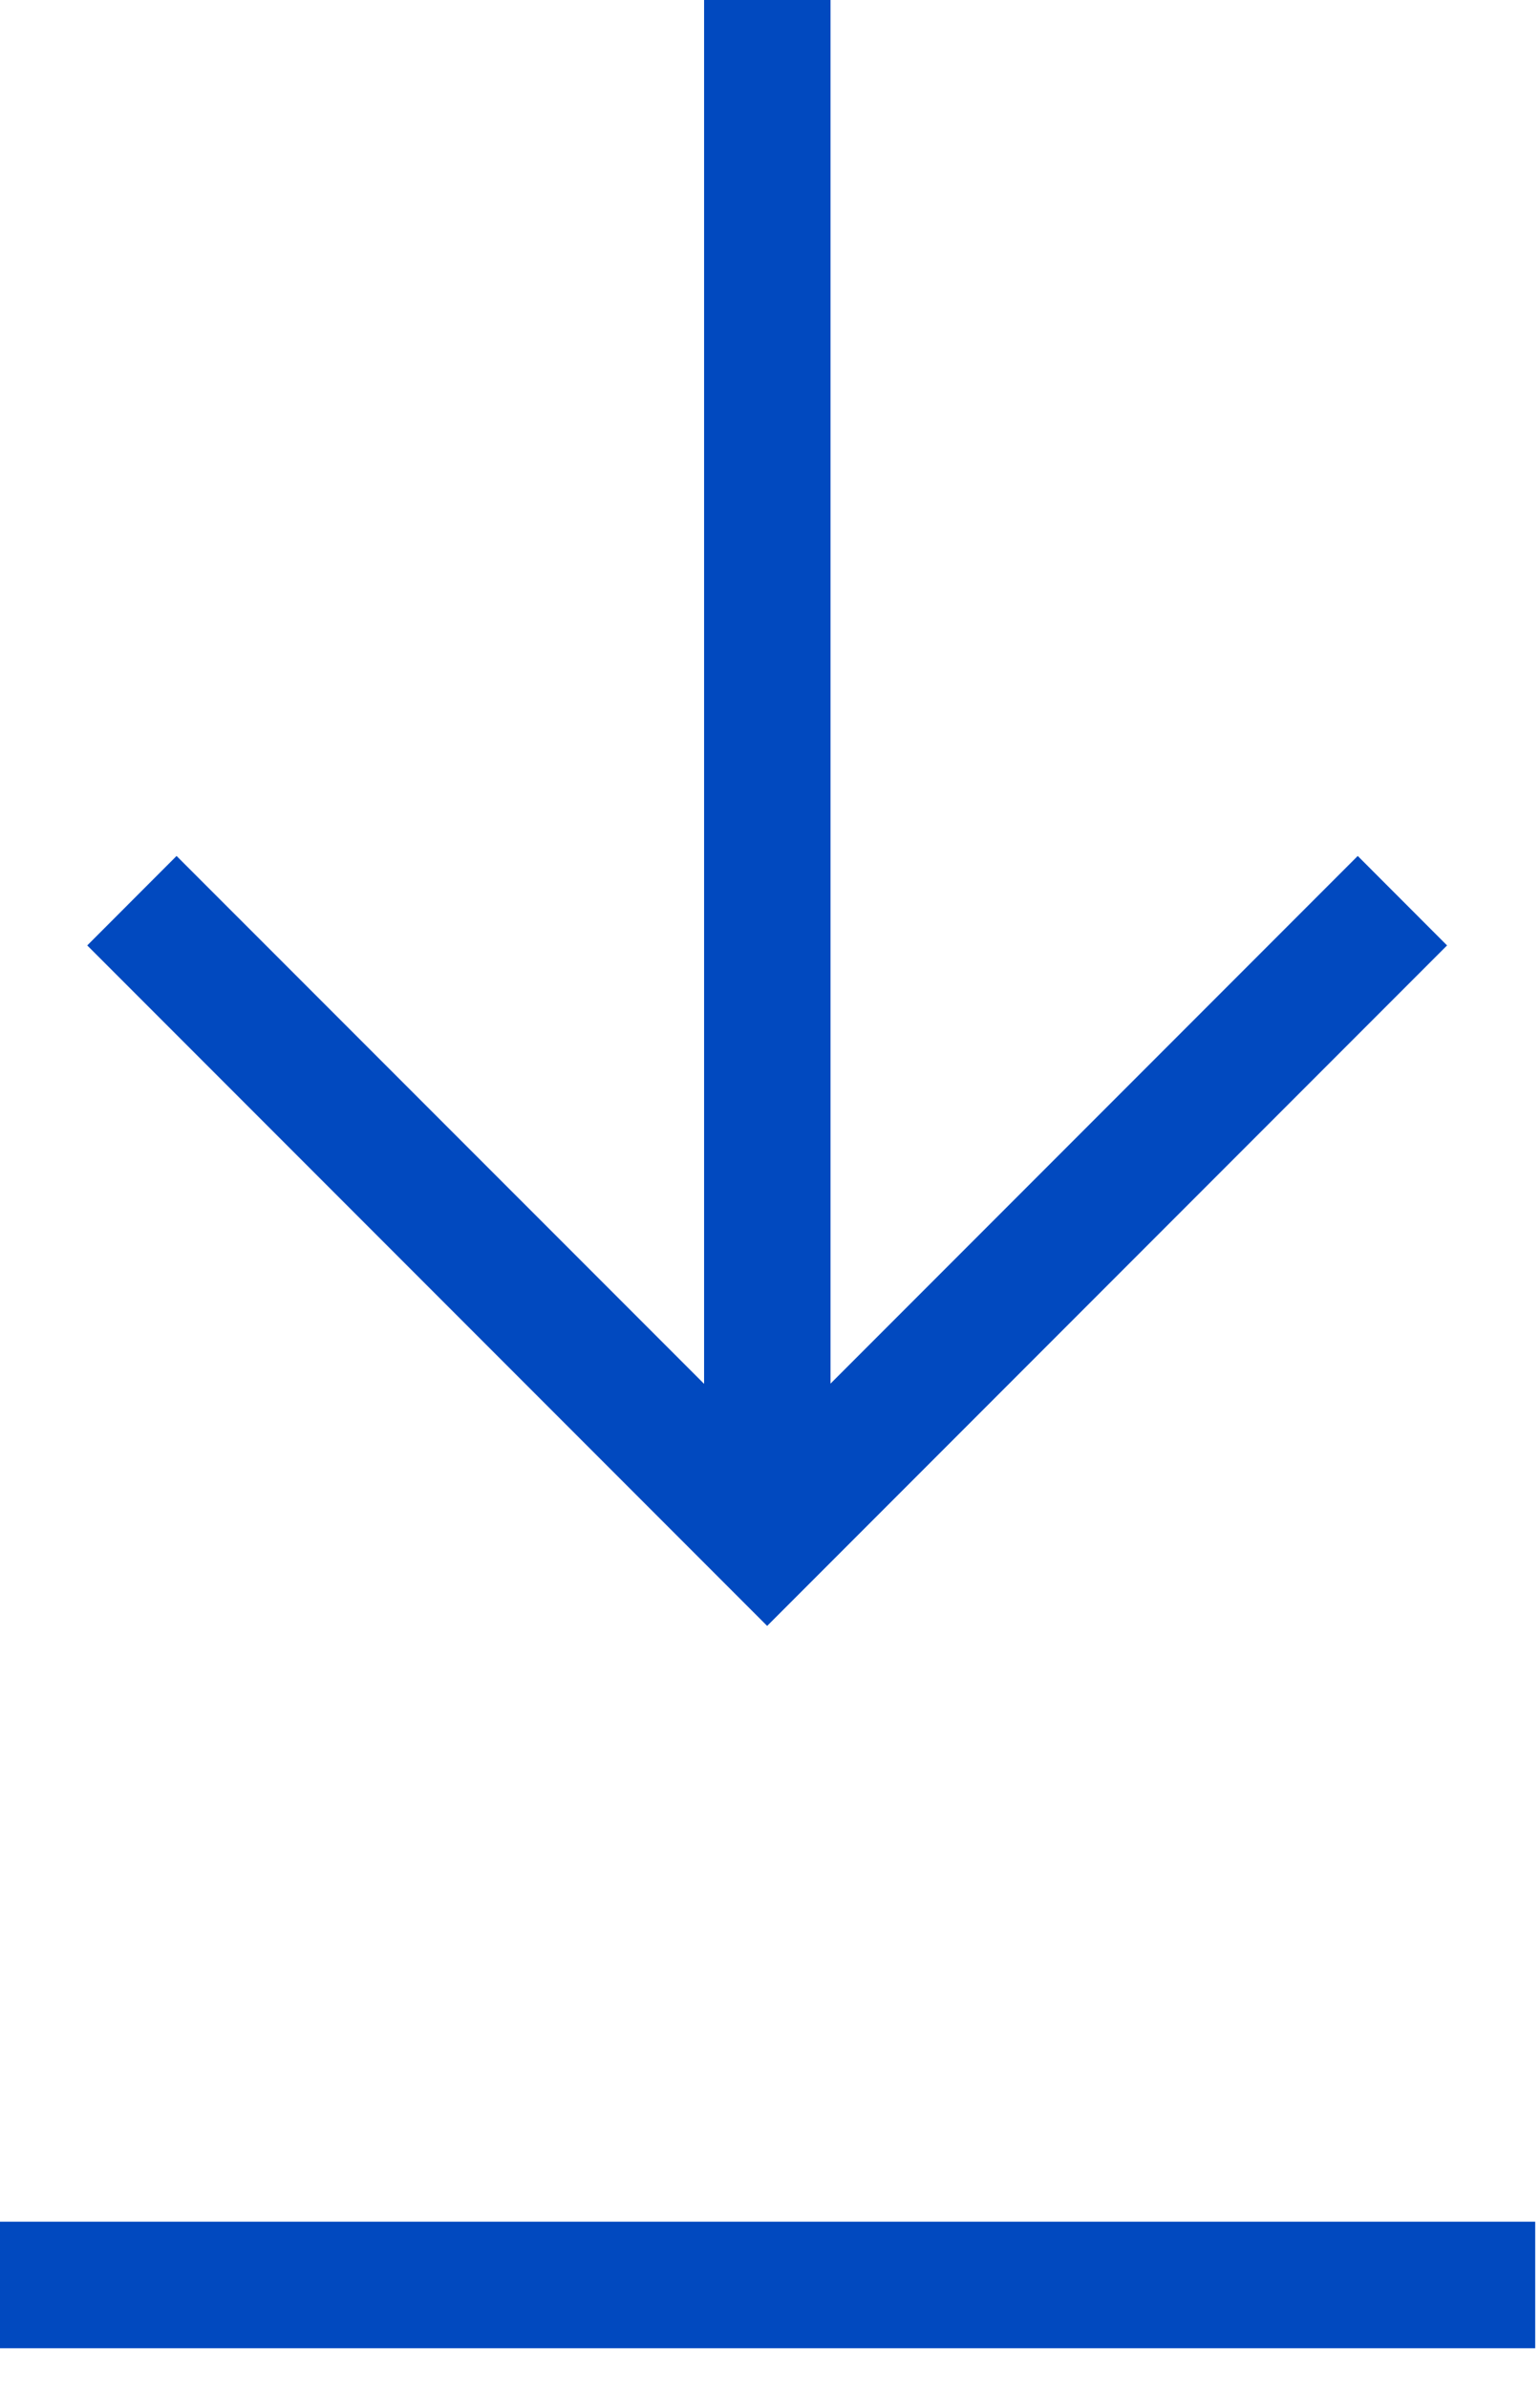 <svg width="20" height="31" viewBox="0 0 20 31" fill="none" xmlns="http://www.w3.org/2000/svg">
<path fill-rule="evenodd" clip-rule="evenodd" d="M10.786 0V17.954L17.633 11.107L18.793 12.268L10.543 20.518L9.963 21.098L9.383 20.518L1.133 12.268L2.293 11.107L9.144 17.957V0H10.786ZM0 30.471L19.938 30.471V28.829H0V30.471Z" fill="#0149BF"/>
</svg>

